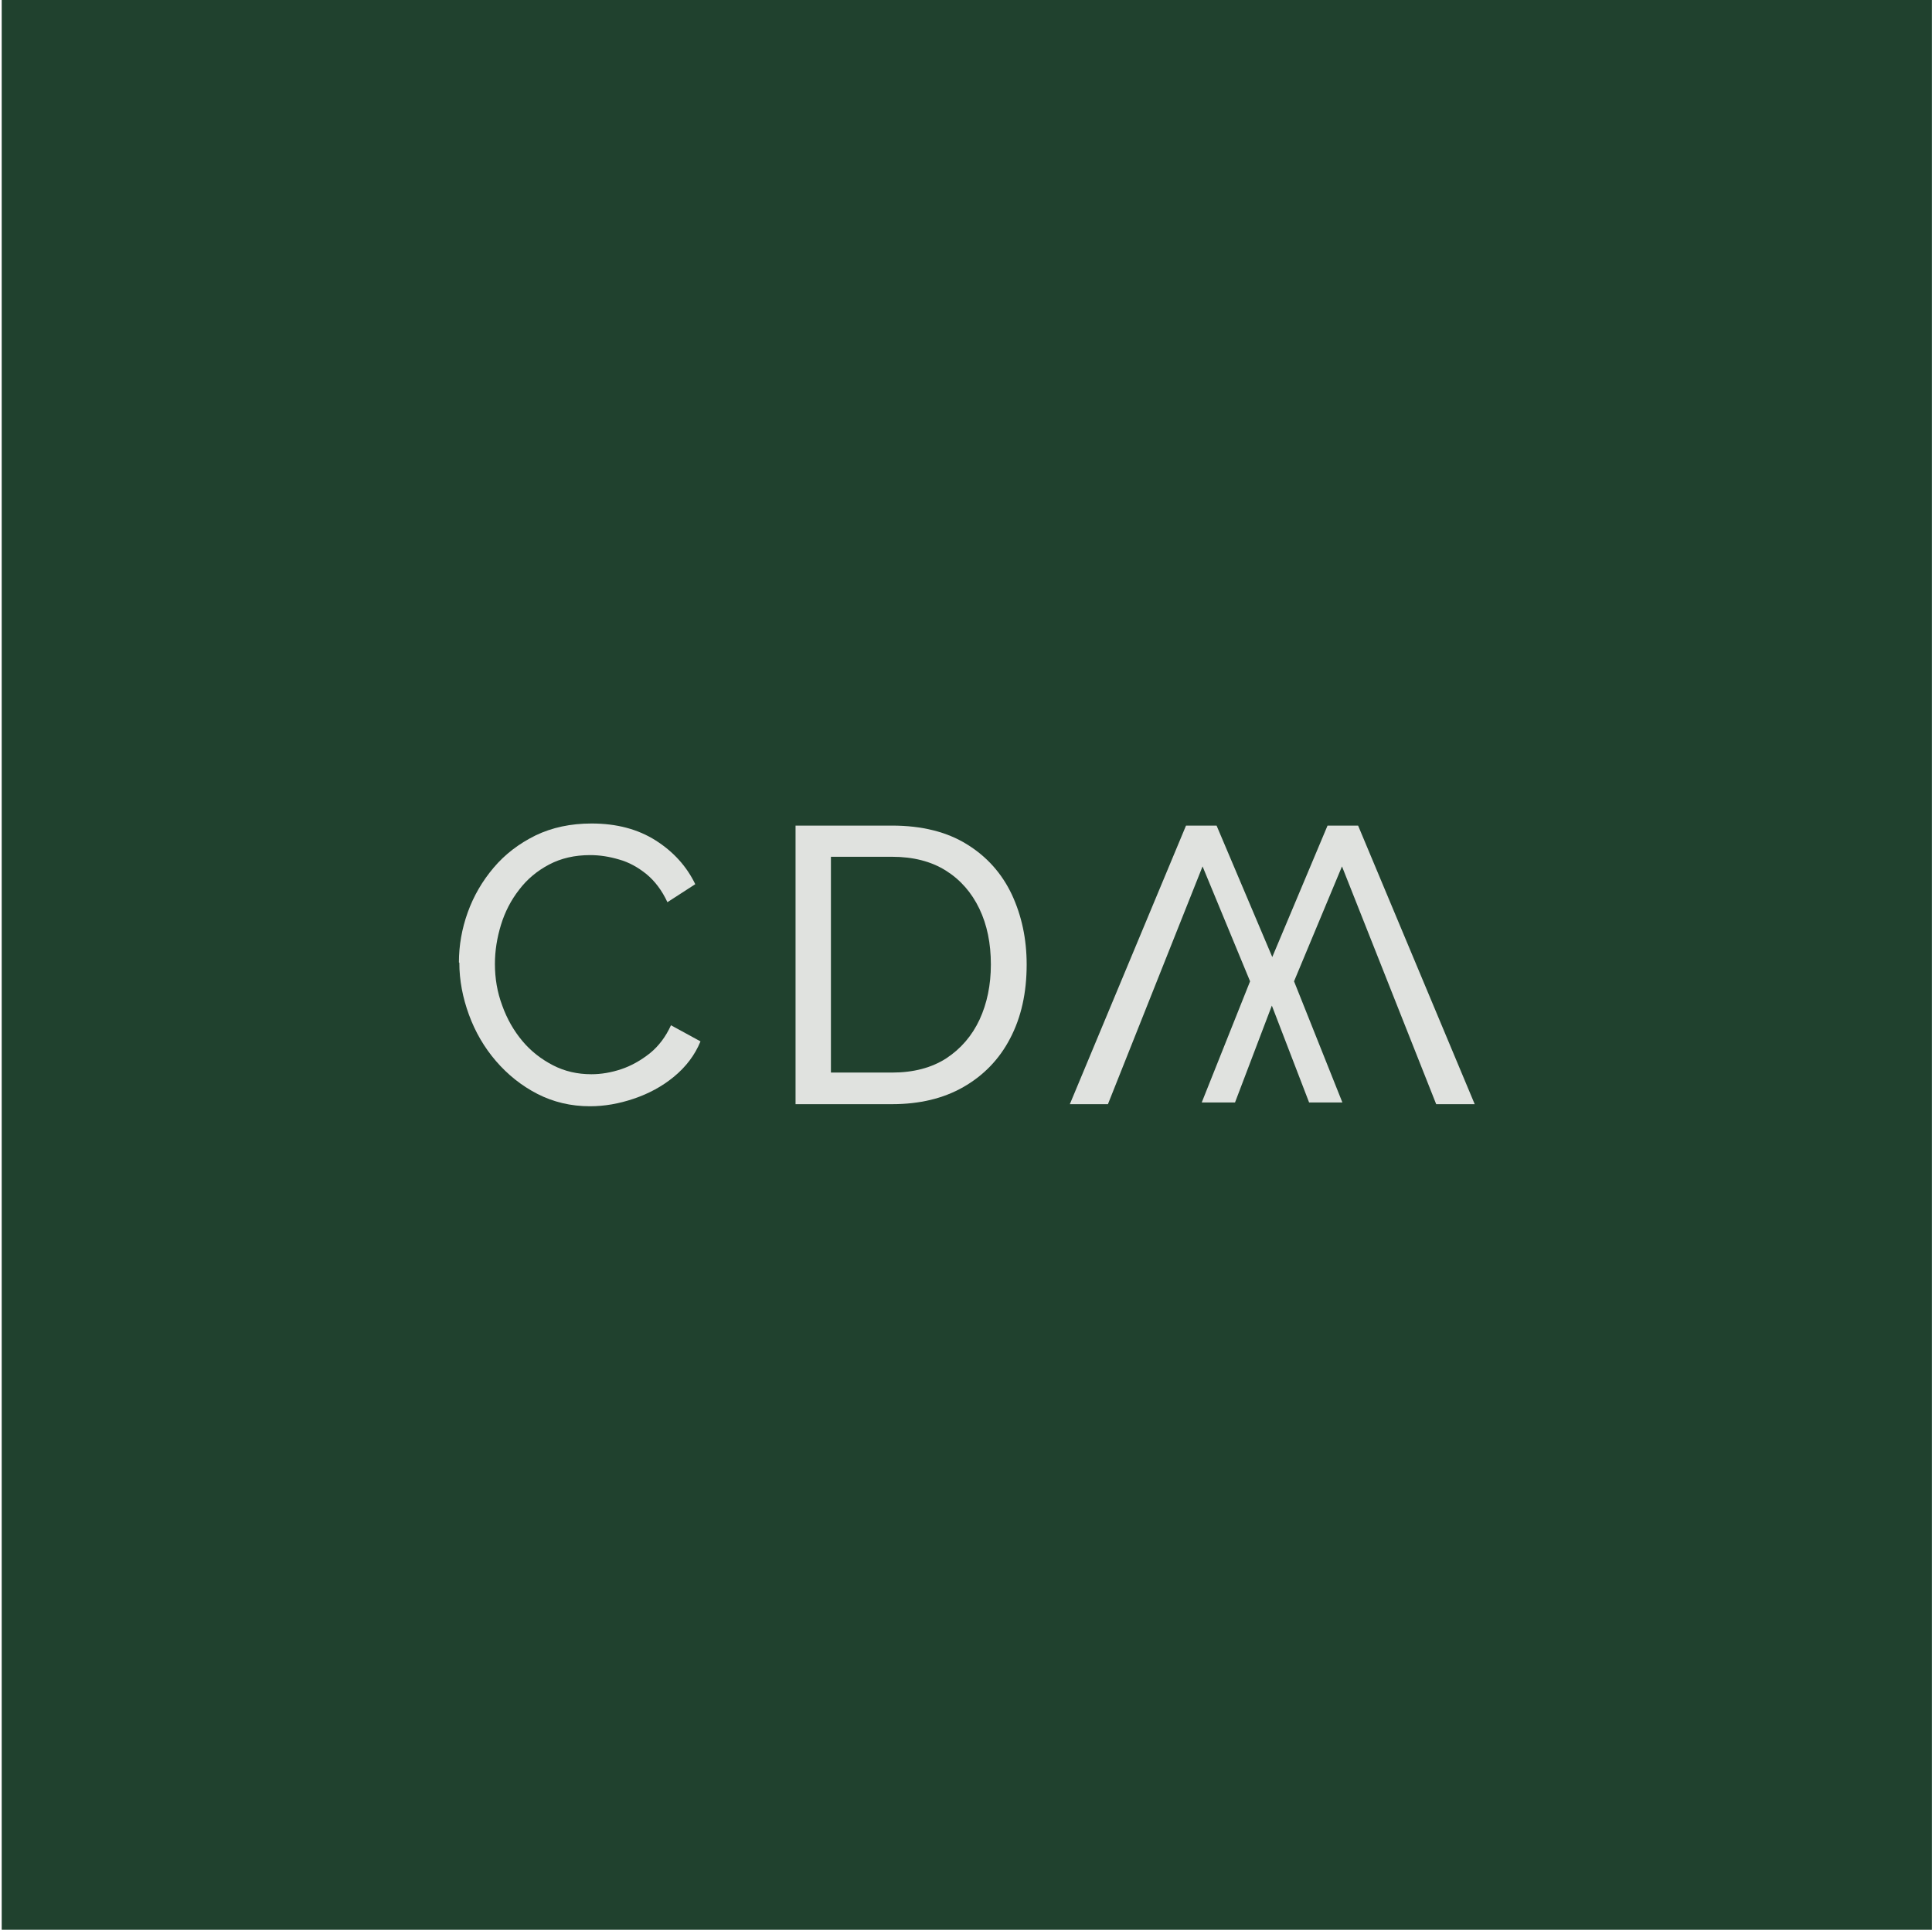 <svg xmlns="http://www.w3.org/2000/svg" width="1081" height="1080" viewBox="0 0 1081 1080" fill="none"><rect width="1080" height="1080" transform="translate(0.953)" fill="#20412E"></rect><path d="M256.773 538.653C256.773 529.165 258.413 519.795 261.693 510.658C264.973 501.522 269.775 493.205 276.218 485.592C282.543 478.095 290.391 472.121 299.644 467.553C308.898 463.102 319.323 460.876 331.036 460.876C344.975 460.876 356.922 464.039 366.879 470.364C376.835 476.689 384.214 484.889 389.017 494.845L373.438 504.919C370.393 498.359 366.41 493.088 361.725 489.223C356.922 485.357 351.886 482.546 346.38 481.023C340.875 479.384 335.487 478.564 330.216 478.564C321.548 478.564 313.934 480.321 307.258 483.835C300.581 487.349 294.959 492.034 290.508 497.891C285.94 503.747 282.543 510.307 280.317 517.569C278.092 524.831 276.92 532.094 276.92 539.473C276.92 547.555 278.209 555.286 281.02 562.782C283.714 570.279 287.462 576.838 292.265 582.578C297.067 588.317 302.807 592.769 309.366 596.165C315.926 599.562 323.071 601.202 330.919 601.202C336.307 601.202 341.929 600.265 347.552 598.391C353.174 596.517 358.562 593.471 363.599 589.489C368.519 585.506 372.501 580.235 375.429 573.793L391.945 582.812C388.783 590.543 383.746 597.102 377.069 602.608C370.393 608.113 362.896 612.096 354.58 614.907C346.263 617.718 338.181 619.124 330.099 619.124C319.44 619.124 309.601 616.781 300.698 612.213C291.796 607.644 284.066 601.436 277.506 593.823C270.947 586.209 265.91 577.541 262.396 567.936C258.882 558.331 257.008 548.609 257.008 538.77L256.773 538.653Z" fill="#E0E2DF"></path><path d="M445.127 617.954V462.049H499.125C515.758 462.049 529.814 465.563 540.942 472.474C552.187 479.385 560.503 488.756 566.126 500.586C571.631 512.417 574.442 525.418 574.442 539.826C574.442 555.639 571.397 569.343 565.189 581.174C559.098 592.887 550.313 601.906 539.068 608.349C527.823 614.791 514.47 617.954 499.125 617.954H445.127ZM554.412 539.709C554.412 527.995 552.304 517.57 547.97 508.551C543.636 499.532 537.428 492.387 529.229 487.233C521.029 482.079 510.956 479.502 499.125 479.502H464.923V600.267H499.125C511.19 600.267 521.264 597.573 529.463 592.302C537.662 586.913 543.87 579.651 548.087 570.632C552.304 561.495 554.412 551.188 554.412 539.826V539.709Z" fill="#E0E2DF"></path><path d="M699.449 549.196L672.86 484.89L619.916 617.954H598.598L663.607 462.049H680.708L711.866 535.609L742.789 462.049H759.89L825.133 617.954H803.581L750.871 484.89L724.047 549.196L751.105 617.017H732.481L711.631 562.784L691.016 617.017H672.392L699.449 549.196Z" fill="#E0E2DF"></path></svg>